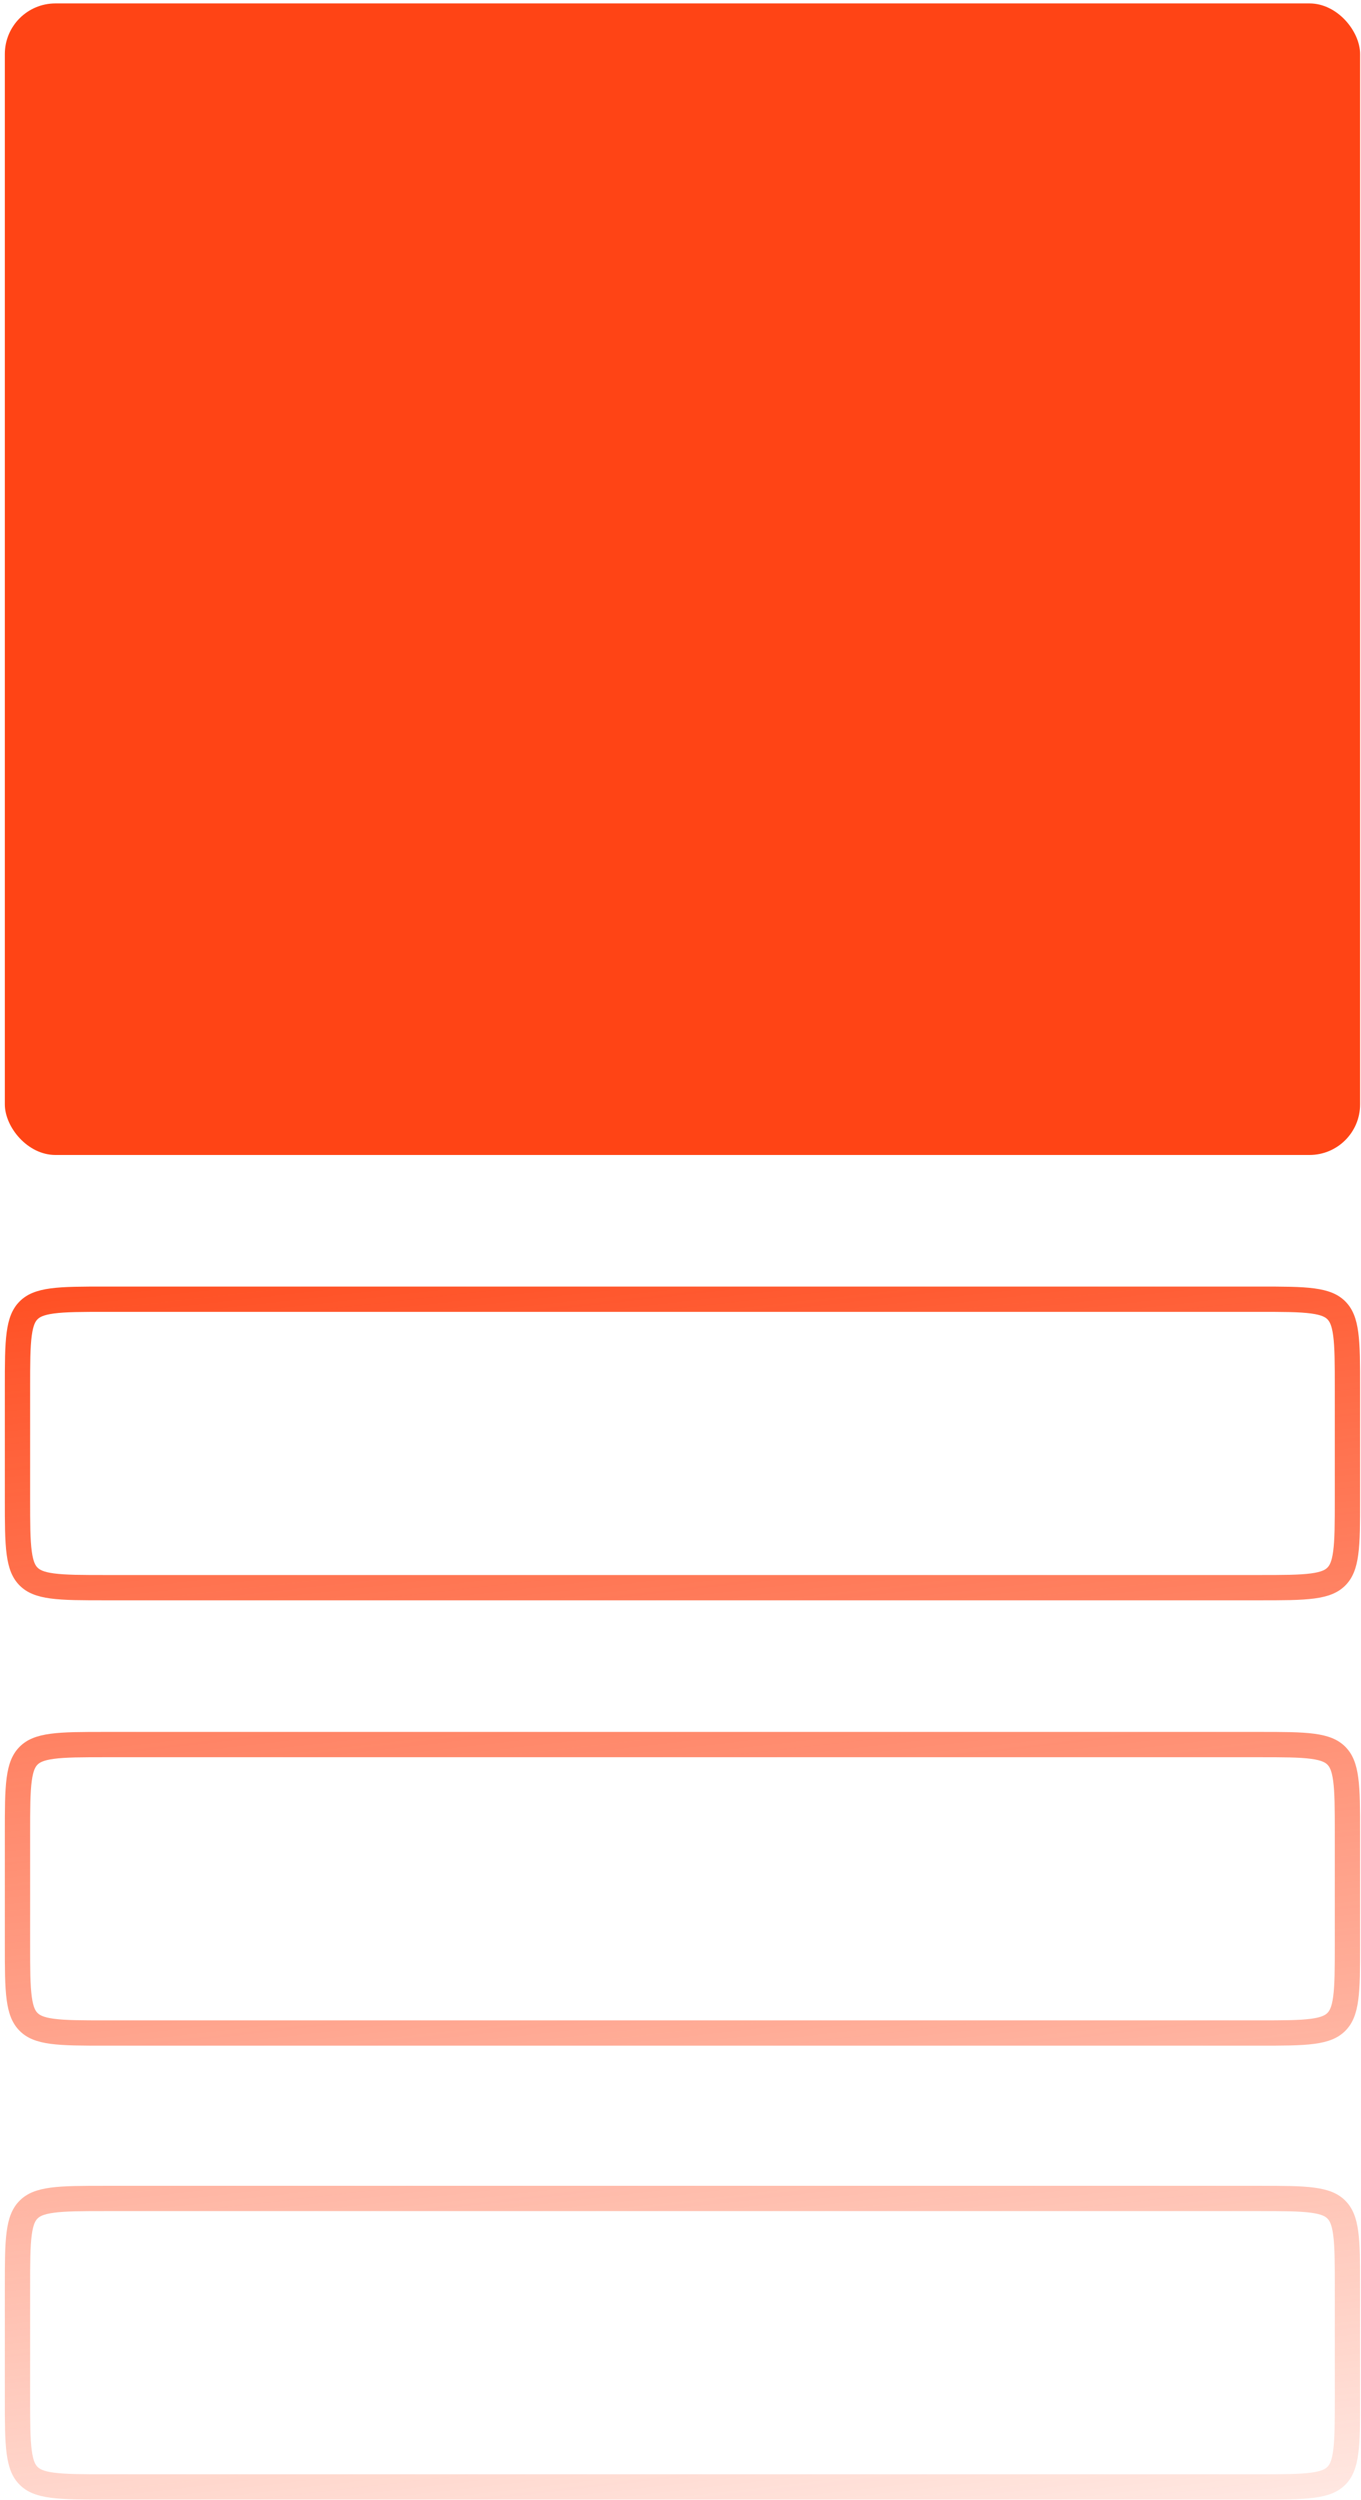 <svg width="269" height="494" viewBox="0 0 269 494" fill="none" xmlns="http://www.w3.org/2000/svg">
<rect x="0.956" y="0.676" width="267.866" height="227.544" rx="10" fill="#FF4415"/>
<path fill-rule="evenodd" clip-rule="evenodd" d="M248.821 259.22H20.956C16.1 259.22 12.962 259.231 10.649 259.542C8.48 259.834 7.801 260.304 7.42 260.685C7.039 261.066 6.569 261.745 6.277 263.914C5.966 266.227 5.956 269.365 5.956 274.22V296.22C5.956 301.076 5.966 304.214 6.277 306.527C6.569 308.696 7.039 309.375 7.42 309.756C7.801 310.137 8.48 310.607 10.649 310.899C12.962 311.21 16.1 311.22 20.956 311.22H248.821C253.677 311.22 256.815 311.21 259.128 310.899C261.297 310.607 261.976 310.137 262.357 309.756C262.738 309.375 263.208 308.696 263.5 306.527C263.811 304.214 263.821 301.076 263.821 296.22V274.22C263.821 269.365 263.811 266.227 263.5 263.914C263.208 261.745 262.738 261.066 262.357 260.685C261.976 260.304 261.297 259.834 259.128 259.542C256.815 259.231 253.677 259.22 248.821 259.22ZM3.885 257.149C0.956 260.078 0.956 264.792 0.956 274.22V296.22C0.956 305.649 0.956 310.363 3.885 313.292C6.813 316.22 11.527 316.22 20.956 316.22H248.821C258.25 316.22 262.964 316.22 265.892 313.292C268.821 310.363 268.821 305.649 268.821 296.22V274.22C268.821 264.792 268.821 260.078 265.892 257.149C262.964 254.22 258.25 254.22 248.821 254.22H20.956C11.527 254.22 6.813 254.22 3.885 257.149ZM248.821 347.22H20.956C16.1 347.22 12.962 347.231 10.649 347.542C8.48 347.834 7.801 348.304 7.42 348.685C7.039 349.066 6.569 349.745 6.277 351.914C5.966 354.227 5.956 357.365 5.956 362.22V384.22C5.956 389.076 5.966 392.214 6.277 394.527C6.569 396.696 7.039 397.375 7.42 397.756C7.801 398.137 8.48 398.607 10.649 398.899C12.962 399.21 16.1 399.22 20.956 399.22H248.821C253.677 399.22 256.815 399.21 259.128 398.899C261.297 398.607 261.976 398.137 262.357 397.756C262.738 397.375 263.208 396.696 263.5 394.527C263.811 392.214 263.821 389.076 263.821 384.22V362.22C263.821 357.365 263.811 354.227 263.5 351.914C263.208 349.745 262.738 349.066 262.357 348.685C261.976 348.304 261.297 347.834 259.128 347.542C256.815 347.231 253.677 347.22 248.821 347.22ZM3.885 345.149C0.956 348.078 0.956 352.792 0.956 362.22V384.22C0.956 393.649 0.956 398.363 3.885 401.292C6.813 404.22 11.527 404.22 20.956 404.22H248.821C258.25 404.22 262.964 404.22 265.892 401.292C268.821 398.363 268.821 393.649 268.821 384.22V362.22C268.821 352.792 268.821 348.078 265.892 345.149C262.964 342.22 258.25 342.22 248.821 342.22H20.956C11.527 342.22 6.813 342.22 3.885 345.149ZM20.956 436.909H248.821C253.677 436.909 256.815 436.919 259.128 437.23C261.297 437.522 261.976 437.993 262.357 438.373C262.738 438.754 263.208 439.434 263.5 441.602C263.811 443.915 263.821 447.053 263.821 451.909V473.909C263.821 478.764 263.811 481.903 263.5 484.215C263.208 486.384 262.738 487.064 262.357 487.444C261.976 487.825 261.297 488.296 259.128 488.587C256.815 488.898 253.677 488.909 248.821 488.909H20.956C16.1 488.909 12.962 488.898 10.649 488.587C8.48 488.296 7.801 487.825 7.42 487.444C7.039 487.064 6.569 486.384 6.277 484.215C5.966 481.903 5.956 478.764 5.956 473.909V451.909C5.956 447.053 5.966 443.915 6.277 441.602C6.569 439.434 7.039 438.754 7.42 438.373C7.801 437.993 8.48 437.522 10.649 437.23C12.962 436.919 16.1 436.909 20.956 436.909ZM0.956 451.909C0.956 442.481 0.956 437.767 3.885 434.838C6.813 431.909 11.527 431.909 20.956 431.909H248.821C258.25 431.909 262.964 431.909 265.892 434.838C268.821 437.767 268.821 442.481 268.821 451.909V473.909C268.821 483.337 268.821 488.051 265.892 490.98C262.964 493.909 258.25 493.909 248.821 493.909H20.956C11.527 493.909 6.813 493.909 3.885 490.98C0.956 488.051 0.956 483.337 0.956 473.909V451.909Z" fill="url(#paint0_linear_56_3200)"/>
<defs>
<linearGradient id="paint0_linear_56_3200" x1="74.091" y1="225.88" x2="111.448" y2="552.451" gradientUnits="userSpaceOnUse">
<stop stop-color="#FF4415"/>
<stop offset="1" stop-color="#FF4415" stop-opacity="0"/>
</linearGradient>
</defs>
</svg>
